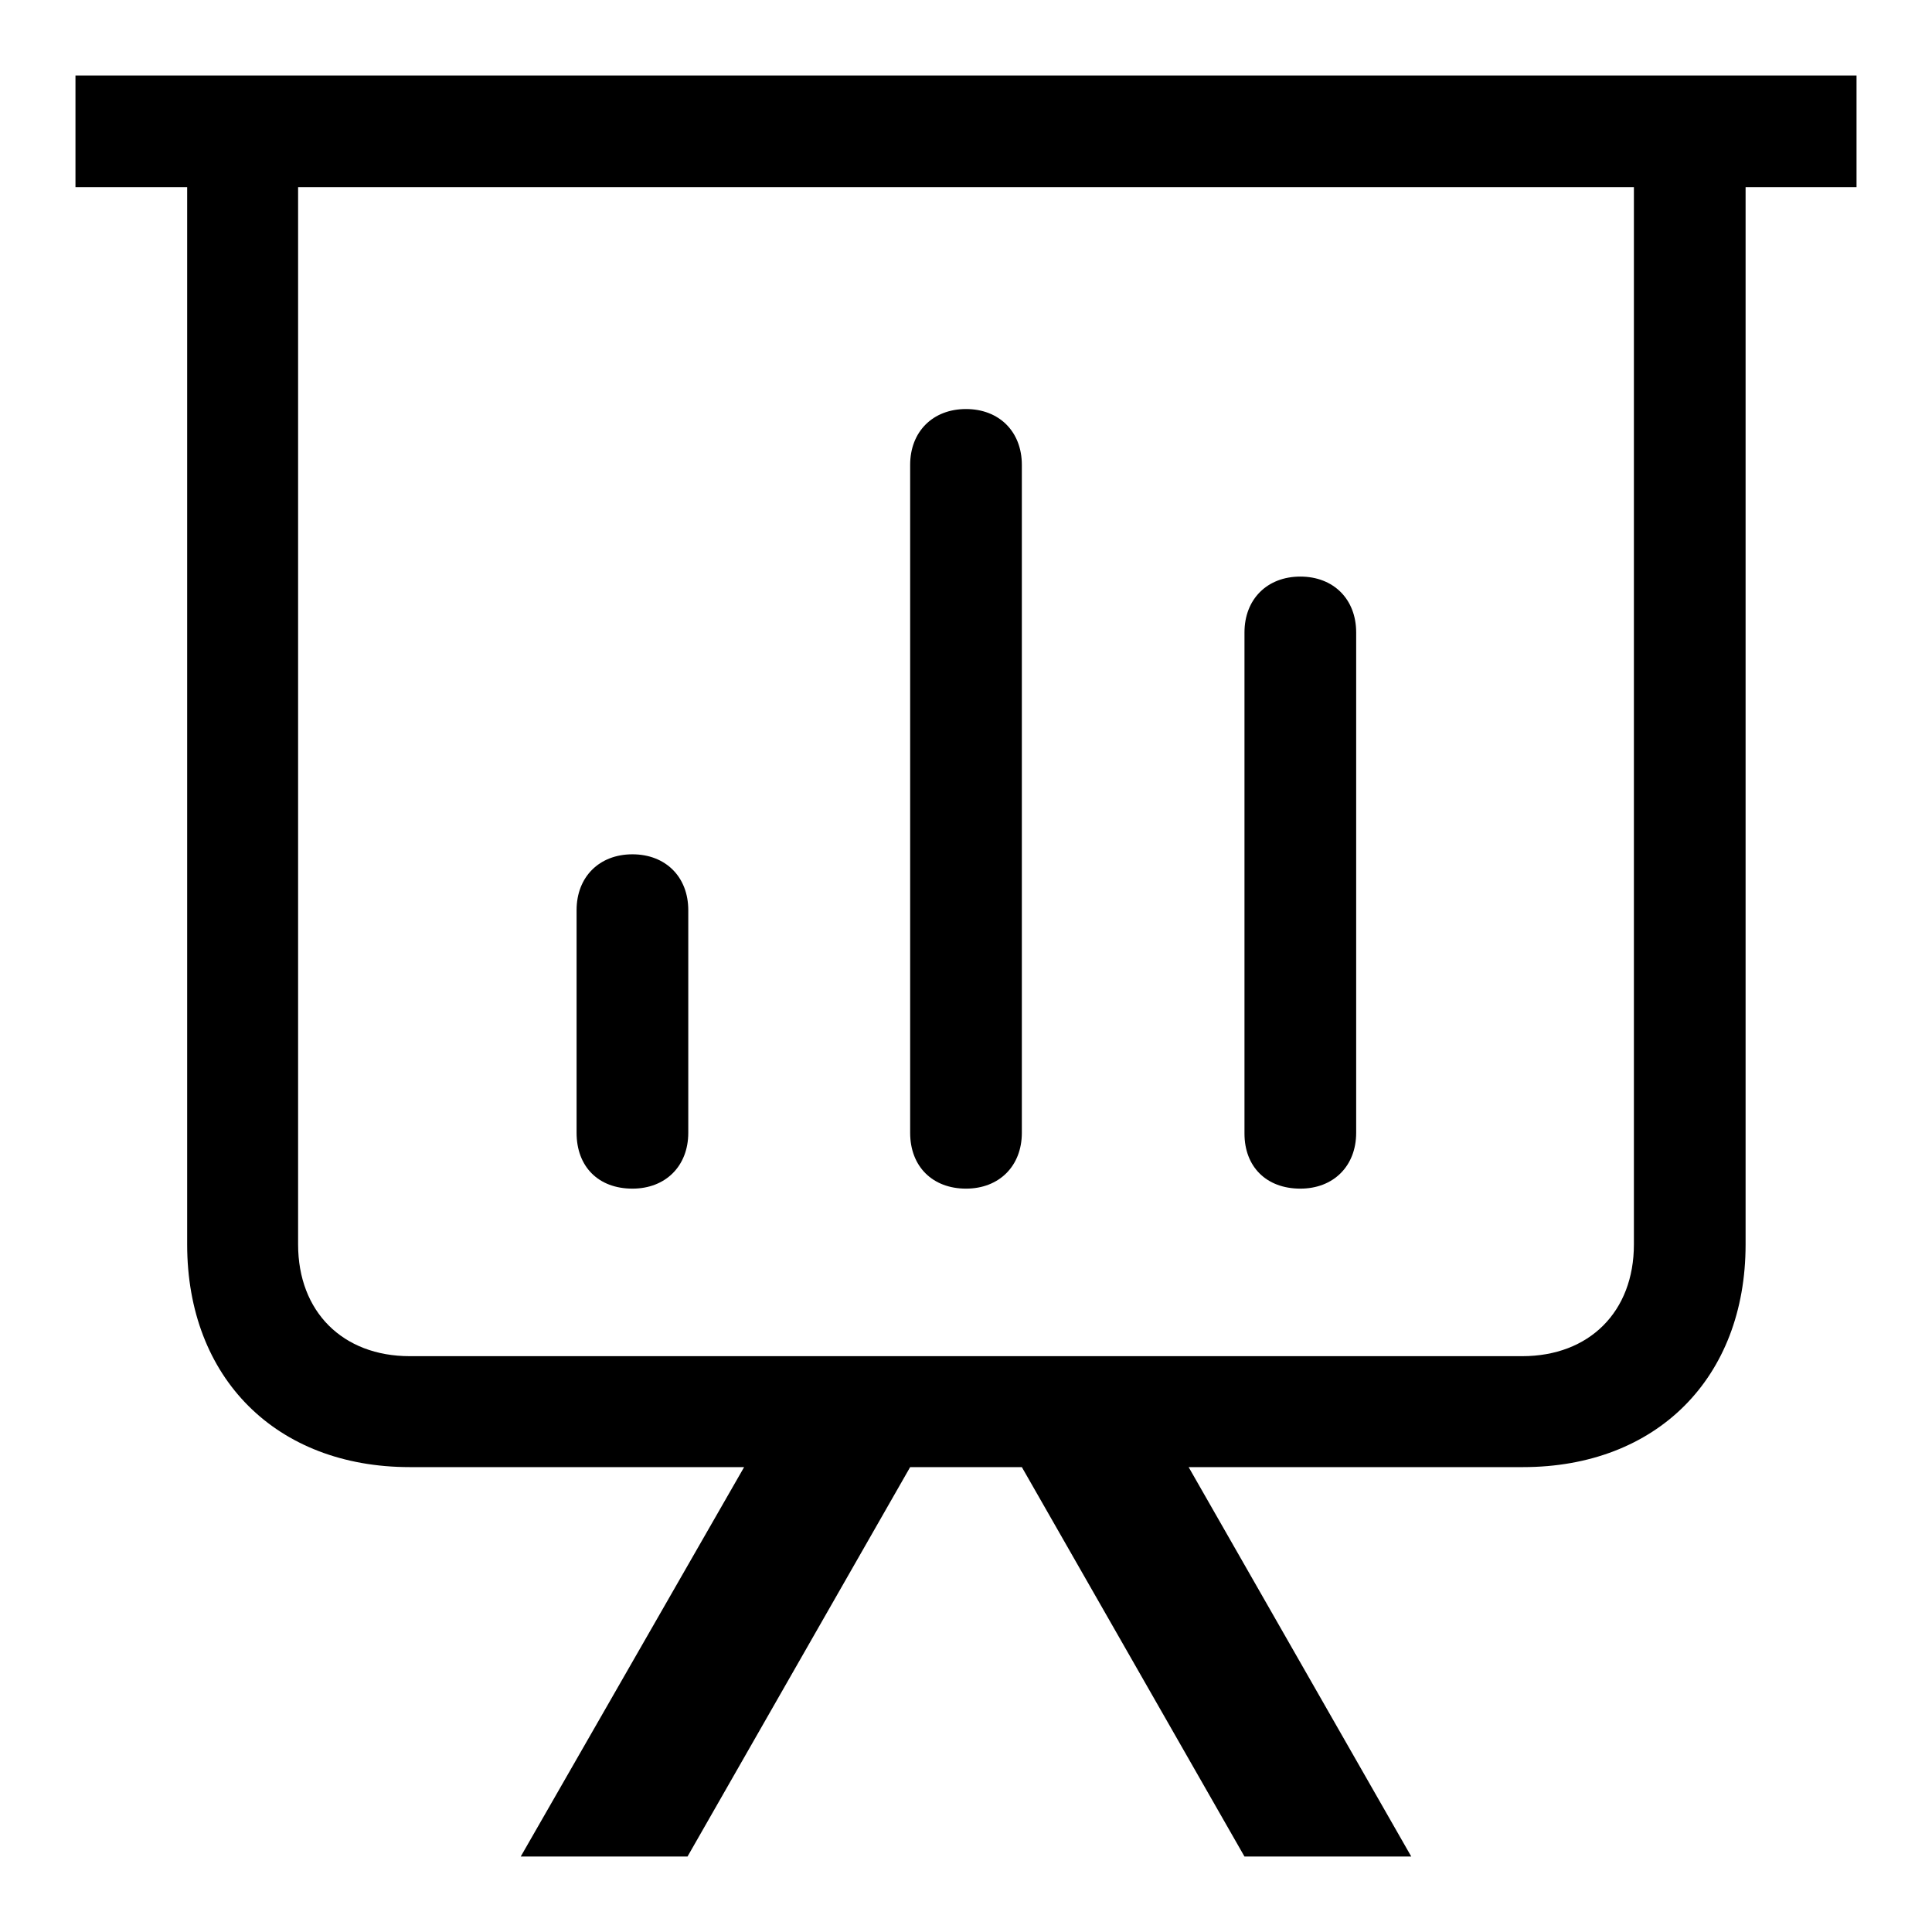 <?xml version="1.0" encoding="utf-8"?>
<!-- Svg Vector Icons : http://www.onlinewebfonts.com/icon -->
<!DOCTYPE svg PUBLIC "-//W3C//DTD SVG 1.1//EN" "http://www.w3.org/Graphics/SVG/1.1/DTD/svg11.dtd">
<svg version="1.1" xmlns="http://www.w3.org/2000/svg" xmlns:xlink="http://www.w3.org/1999/xlink" x="0px" y="0px" viewBox="0 0 256 256" enable-background="new 0 0 256 256" xml:space="preserve">
<g><g><path fill="#000000" d="M216.5,164.9c0,8.9-5.9,14.8-14.8,14.8H54.3c-8.9,0-14.8-5.9-14.8-14.8c0,0,0-130.5,0-140.1h177C216.5,39.5,216.5,164.9,216.5,164.9L216.5,164.9z M10,10v14.8h14.8v140.1c0,17.7,11.8,29.5,29.5,29.5h44.3L69,246h22.1l29.5-51.6h14.8l29.5,51.6H187l-29.5-51.6h44.3c17.7,0,29.5-11.8,29.5-29.5V24.8H246V10H10L10,10z M83.8,157.5c4.4,0,7.4-3,7.4-7.4v-29.5c0-4.4-3-7.4-7.4-7.4c-4.4,0-7.4,3-7.4,7.4v29.5C76.4,154.6,79.3,157.5,83.8,157.5L83.8,157.5z M172.3,157.5c4.4,0,7.4-3,7.4-7.4V83.8c0-4.4-3-7.4-7.4-7.4c-4.4,0-7.4,3-7.4,7.4v66.4C164.9,154.6,167.8,157.5,172.3,157.5L172.3,157.5z M128,157.5c4.4,0,7.4-3,7.4-7.4V61.6c0-4.4-3-7.4-7.4-7.4c-4.4,0-7.4,3-7.4,7.4v88.5C120.6,154.6,123.6,157.5,128,157.5L128,157.5z"/></g></g>
</svg>